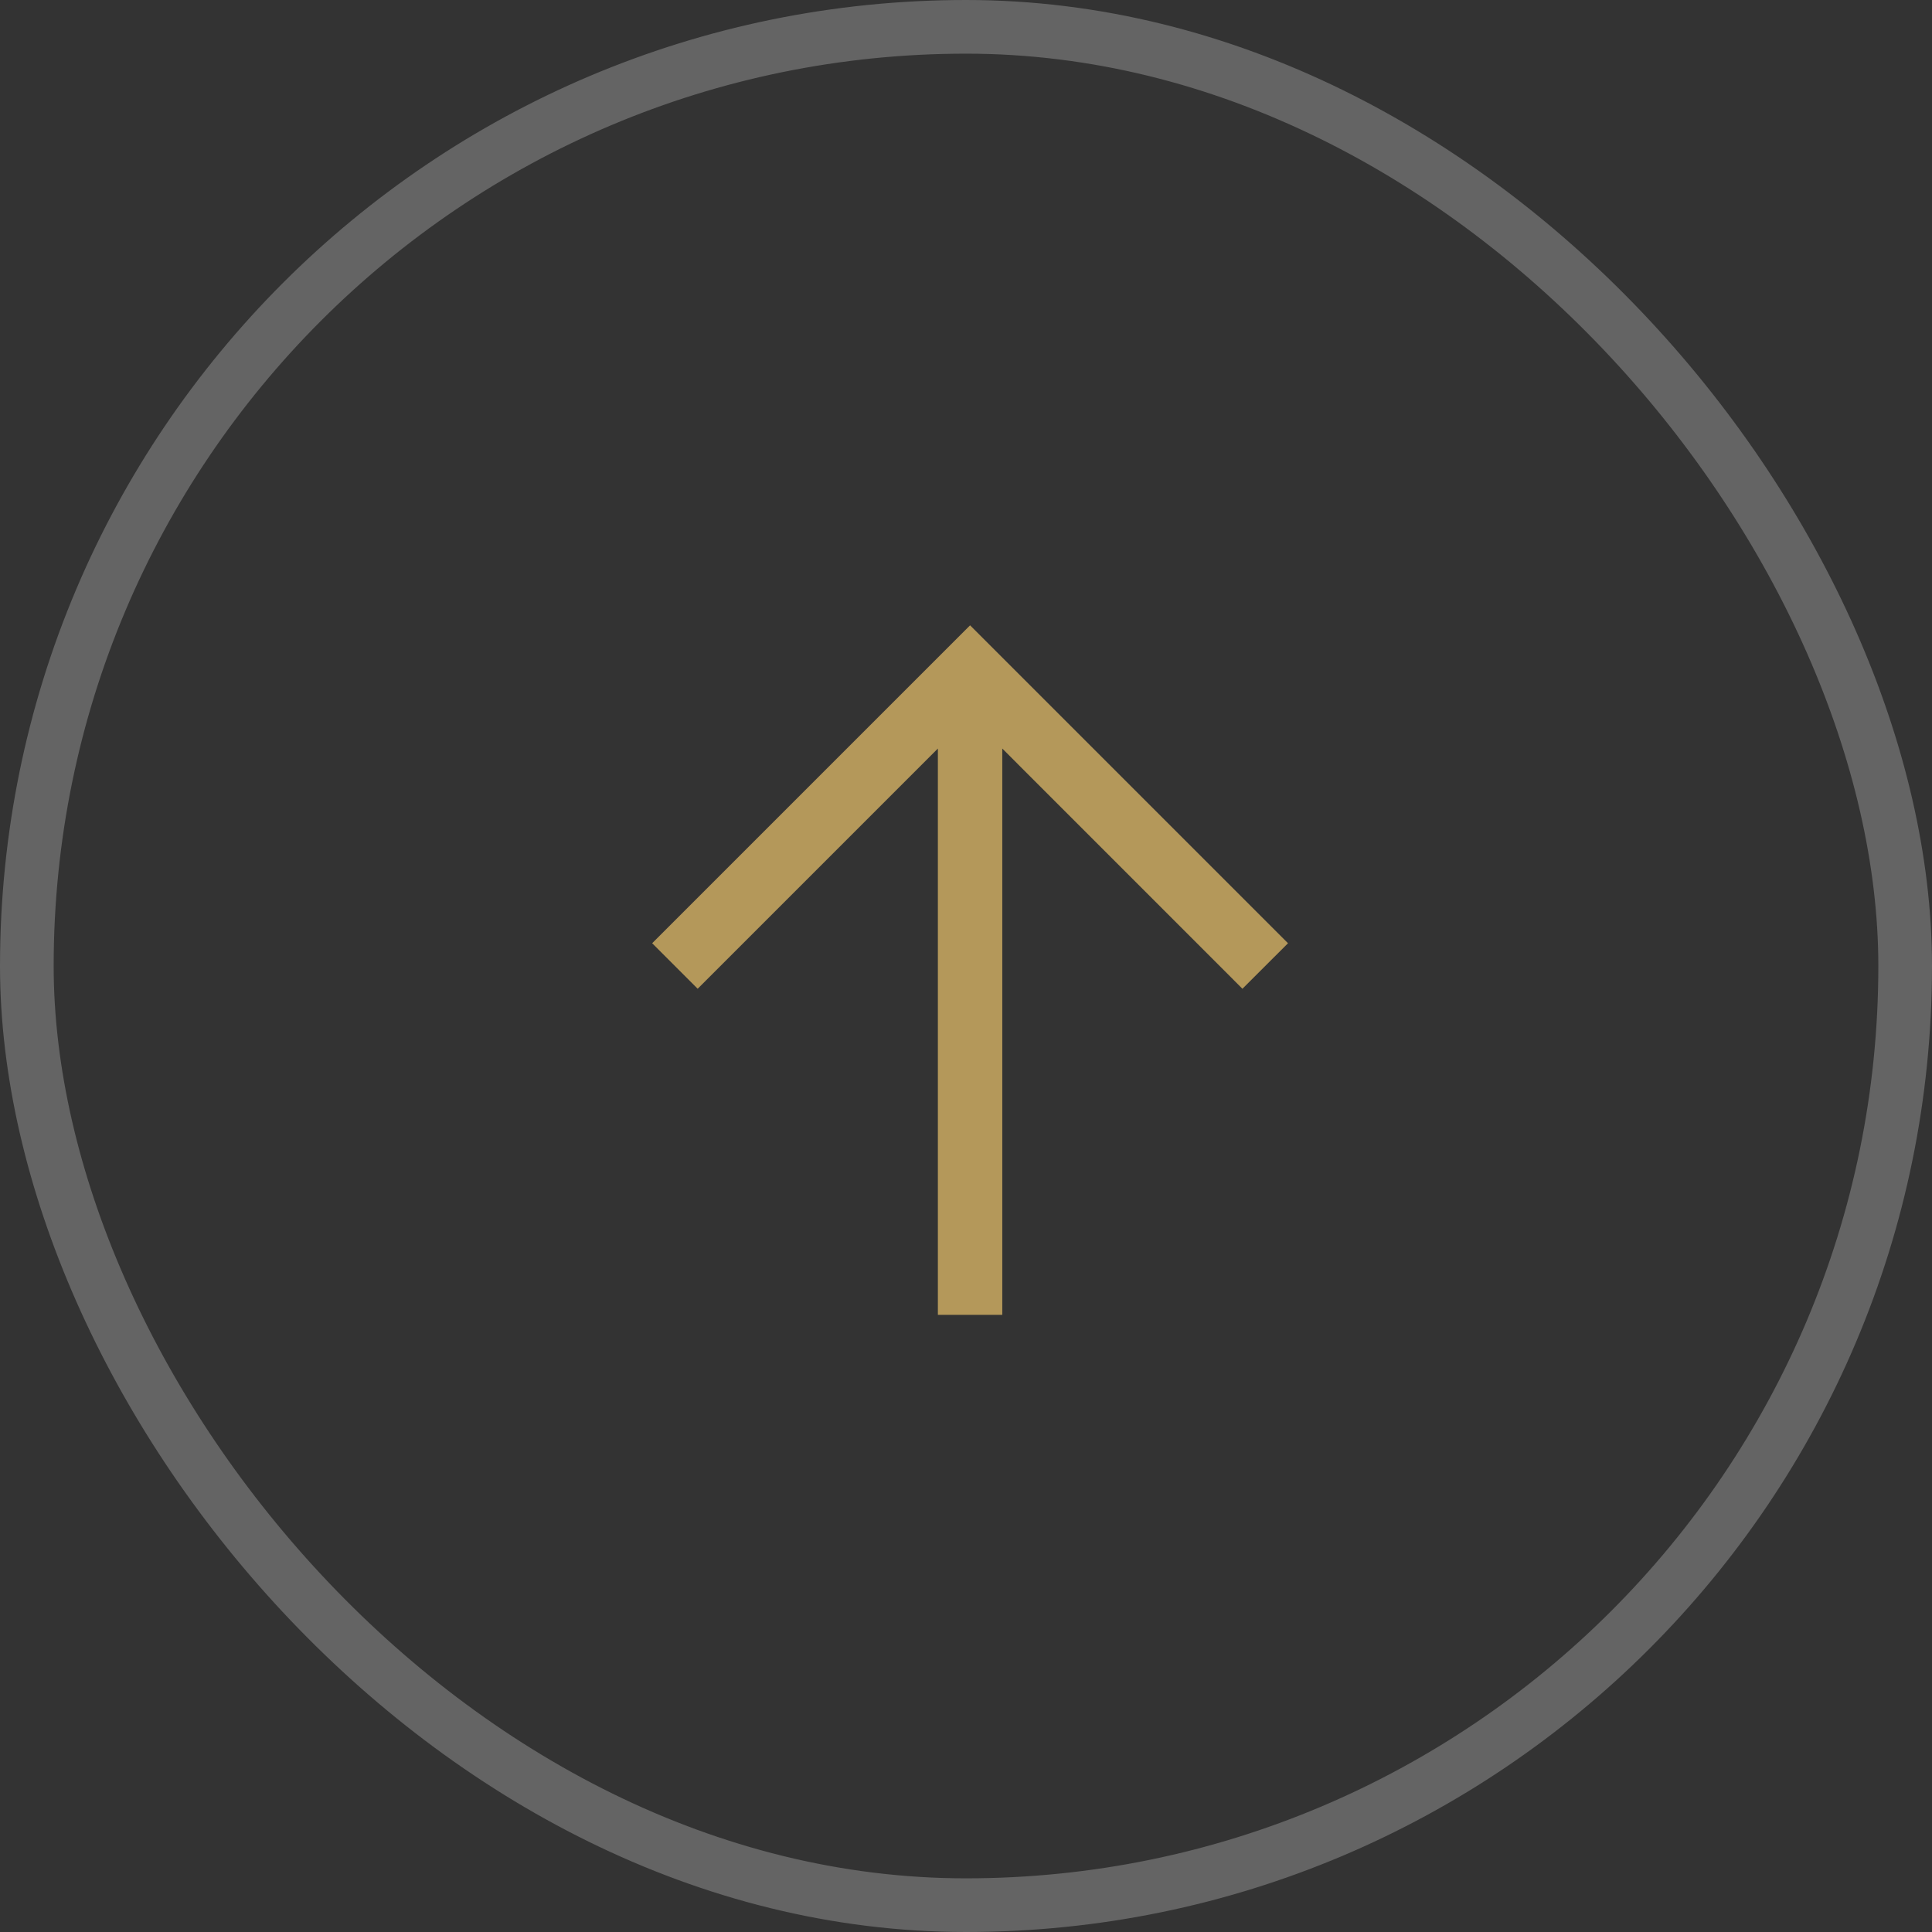 <svg width="36" height="36" viewBox="0 0 36 36" fill="none" xmlns="http://www.w3.org/2000/svg">
<rect x="0" y="0" width="36" height="36" fill="#333333" stroke="none"/>
<rect x="0.5" y="0.5" width="35" height="35" rx="17.5" stroke="white" stroke-opacity="0.24"/>
<path fill-rule="evenodd" clip-rule="evenodd" d="M18.676 13.948L23.151 18.424L24 17.576L18.076 11.652L12.152 17.576L13 18.424L17.476 13.948L17.476 24.5L18.676 24.5L18.676 13.948Z" fill="#B4985A"/>
</svg>
